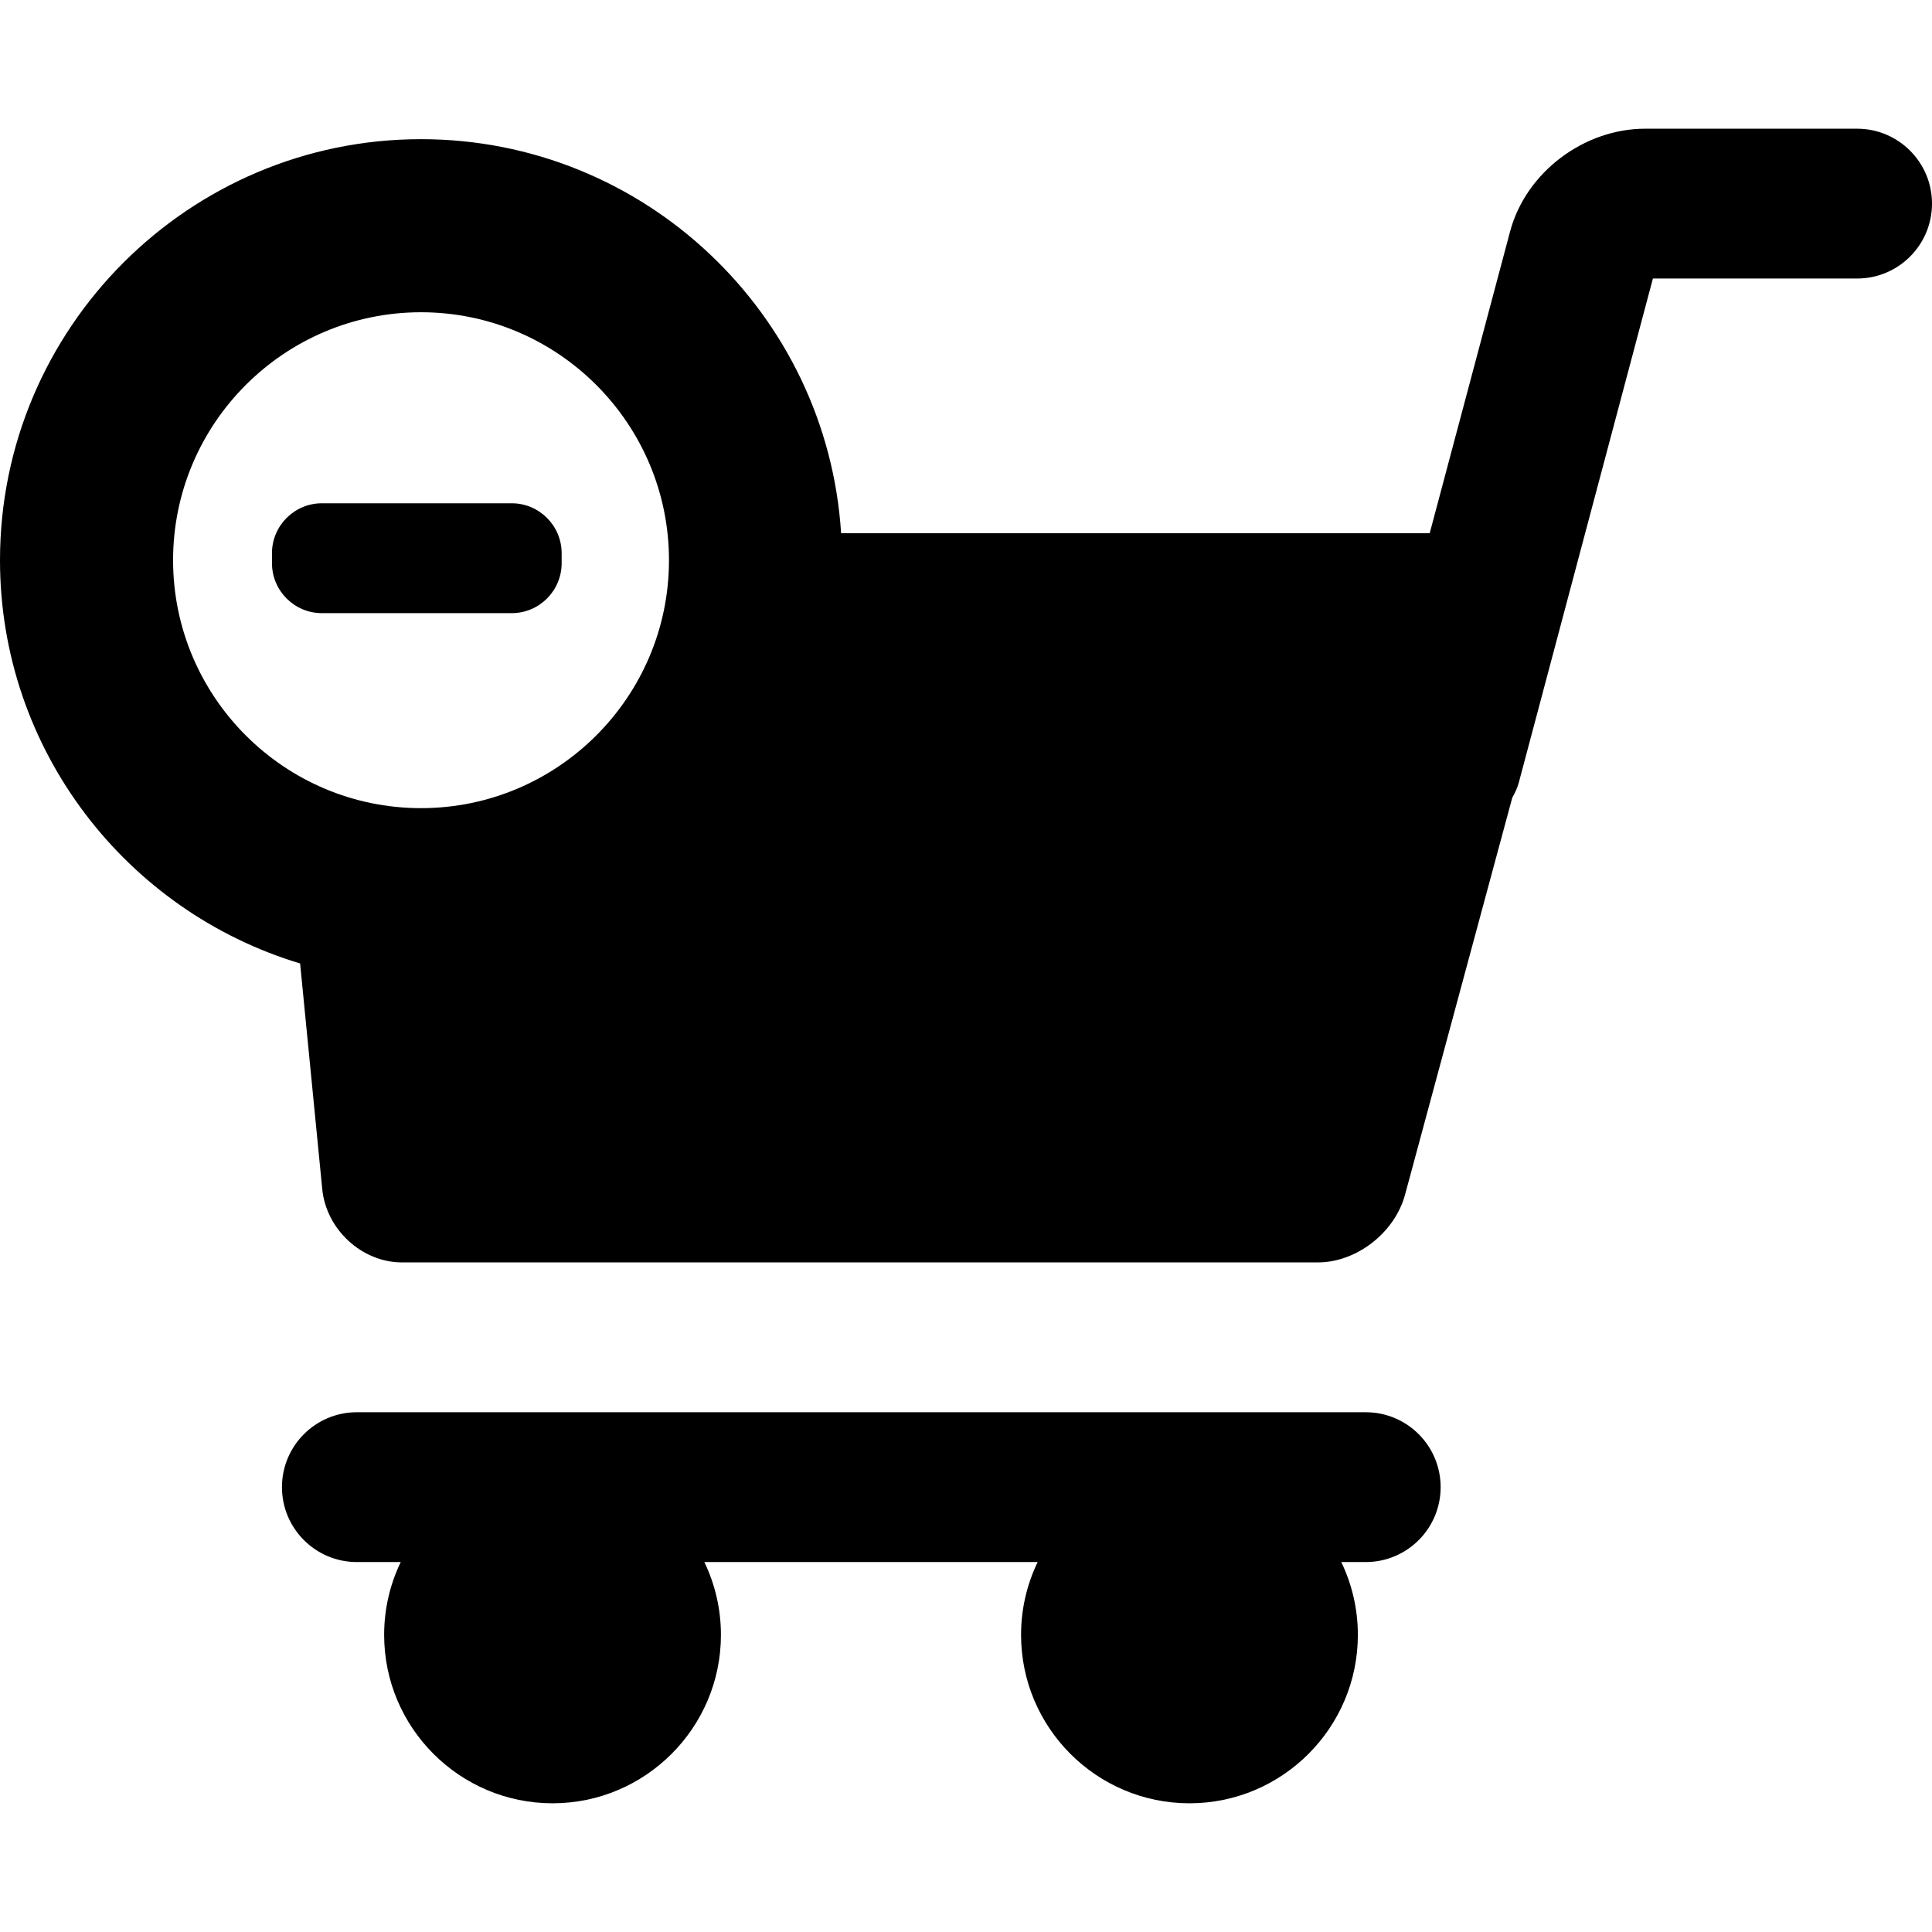 <?xml version="1.0" encoding="iso-8859-1"?>
<!-- Uploaded to: SVG Repo, www.svgrepo.com, Generator: SVG Repo Mixer Tools -->
<!DOCTYPE svg PUBLIC "-//W3C//DTD SVG 1.1//EN" "http://www.w3.org/Graphics/SVG/1.1/DTD/svg11.dtd">
<svg fill="#000000" height="800px" width="800px" version="1.1" id="Capa_1" xmlns="http://www.w3.org/2000/svg" xmlns:xlink="http://www.w3.org/1999/xlink" 
	 viewBox="0 0 386.843 386.843" xml:space="preserve">
<g>
	<path d="M112.457,112.77v-2c0-5.514-4.486-10-10-10h-38c-5.514,0-10,4.486-10,10v2c0,5.514,4.486,10,10,10h38
		C107.971,122.77,112.457,118.285,112.457,112.77z"/>
	<path d="M371.843,25.77h-42.422c-12.278,0-23.913,8.738-27.064,20.606l-16.089,60.394H168.414
		c-2.795-43.977-39.441-78.904-84.112-78.904C37.817,27.866,0,65.684,0,112.169c0,38.07,25.372,70.312,60.091,80.742l4.433,45.195
		c0.798,8.086,7.951,14.664,15.946,14.664h183.423c7.723,0,15.382-5.952,17.439-13.553l21.464-79.475
		c0.564-1.035,1.021-1.939,1.337-3.129L330.959,55.77h40.884c8.284,0,15-6.716,15-15S380.127,25.77,371.843,25.77z M34.656,112.169
		c0-27.375,22.271-49.646,49.646-49.646s49.647,22.271,49.647,49.646s-22.272,49.645-49.647,49.645S34.656,139.543,34.656,112.169z"
		/>
	<path d="M273.457,282.77h-202c-8.284,0-15,6.716-15,15s6.716,15,15,15h8.781c-2.128,4.416-3.321,9.364-3.321,14.585
		c0,18.591,15.126,33.717,33.718,33.717s33.717-15.125,33.717-33.717c0-5.221-1.193-10.169-3.321-14.585h66.737
		c-2.128,4.416-3.321,9.364-3.321,14.585c0,18.591,15.125,33.717,33.717,33.717s33.718-15.125,33.718-33.717
		c0-5.221-1.194-10.169-3.321-14.585h4.897c8.284,0,15-6.716,15-15S281.741,282.77,273.457,282.77z"/>
</g>
</svg>